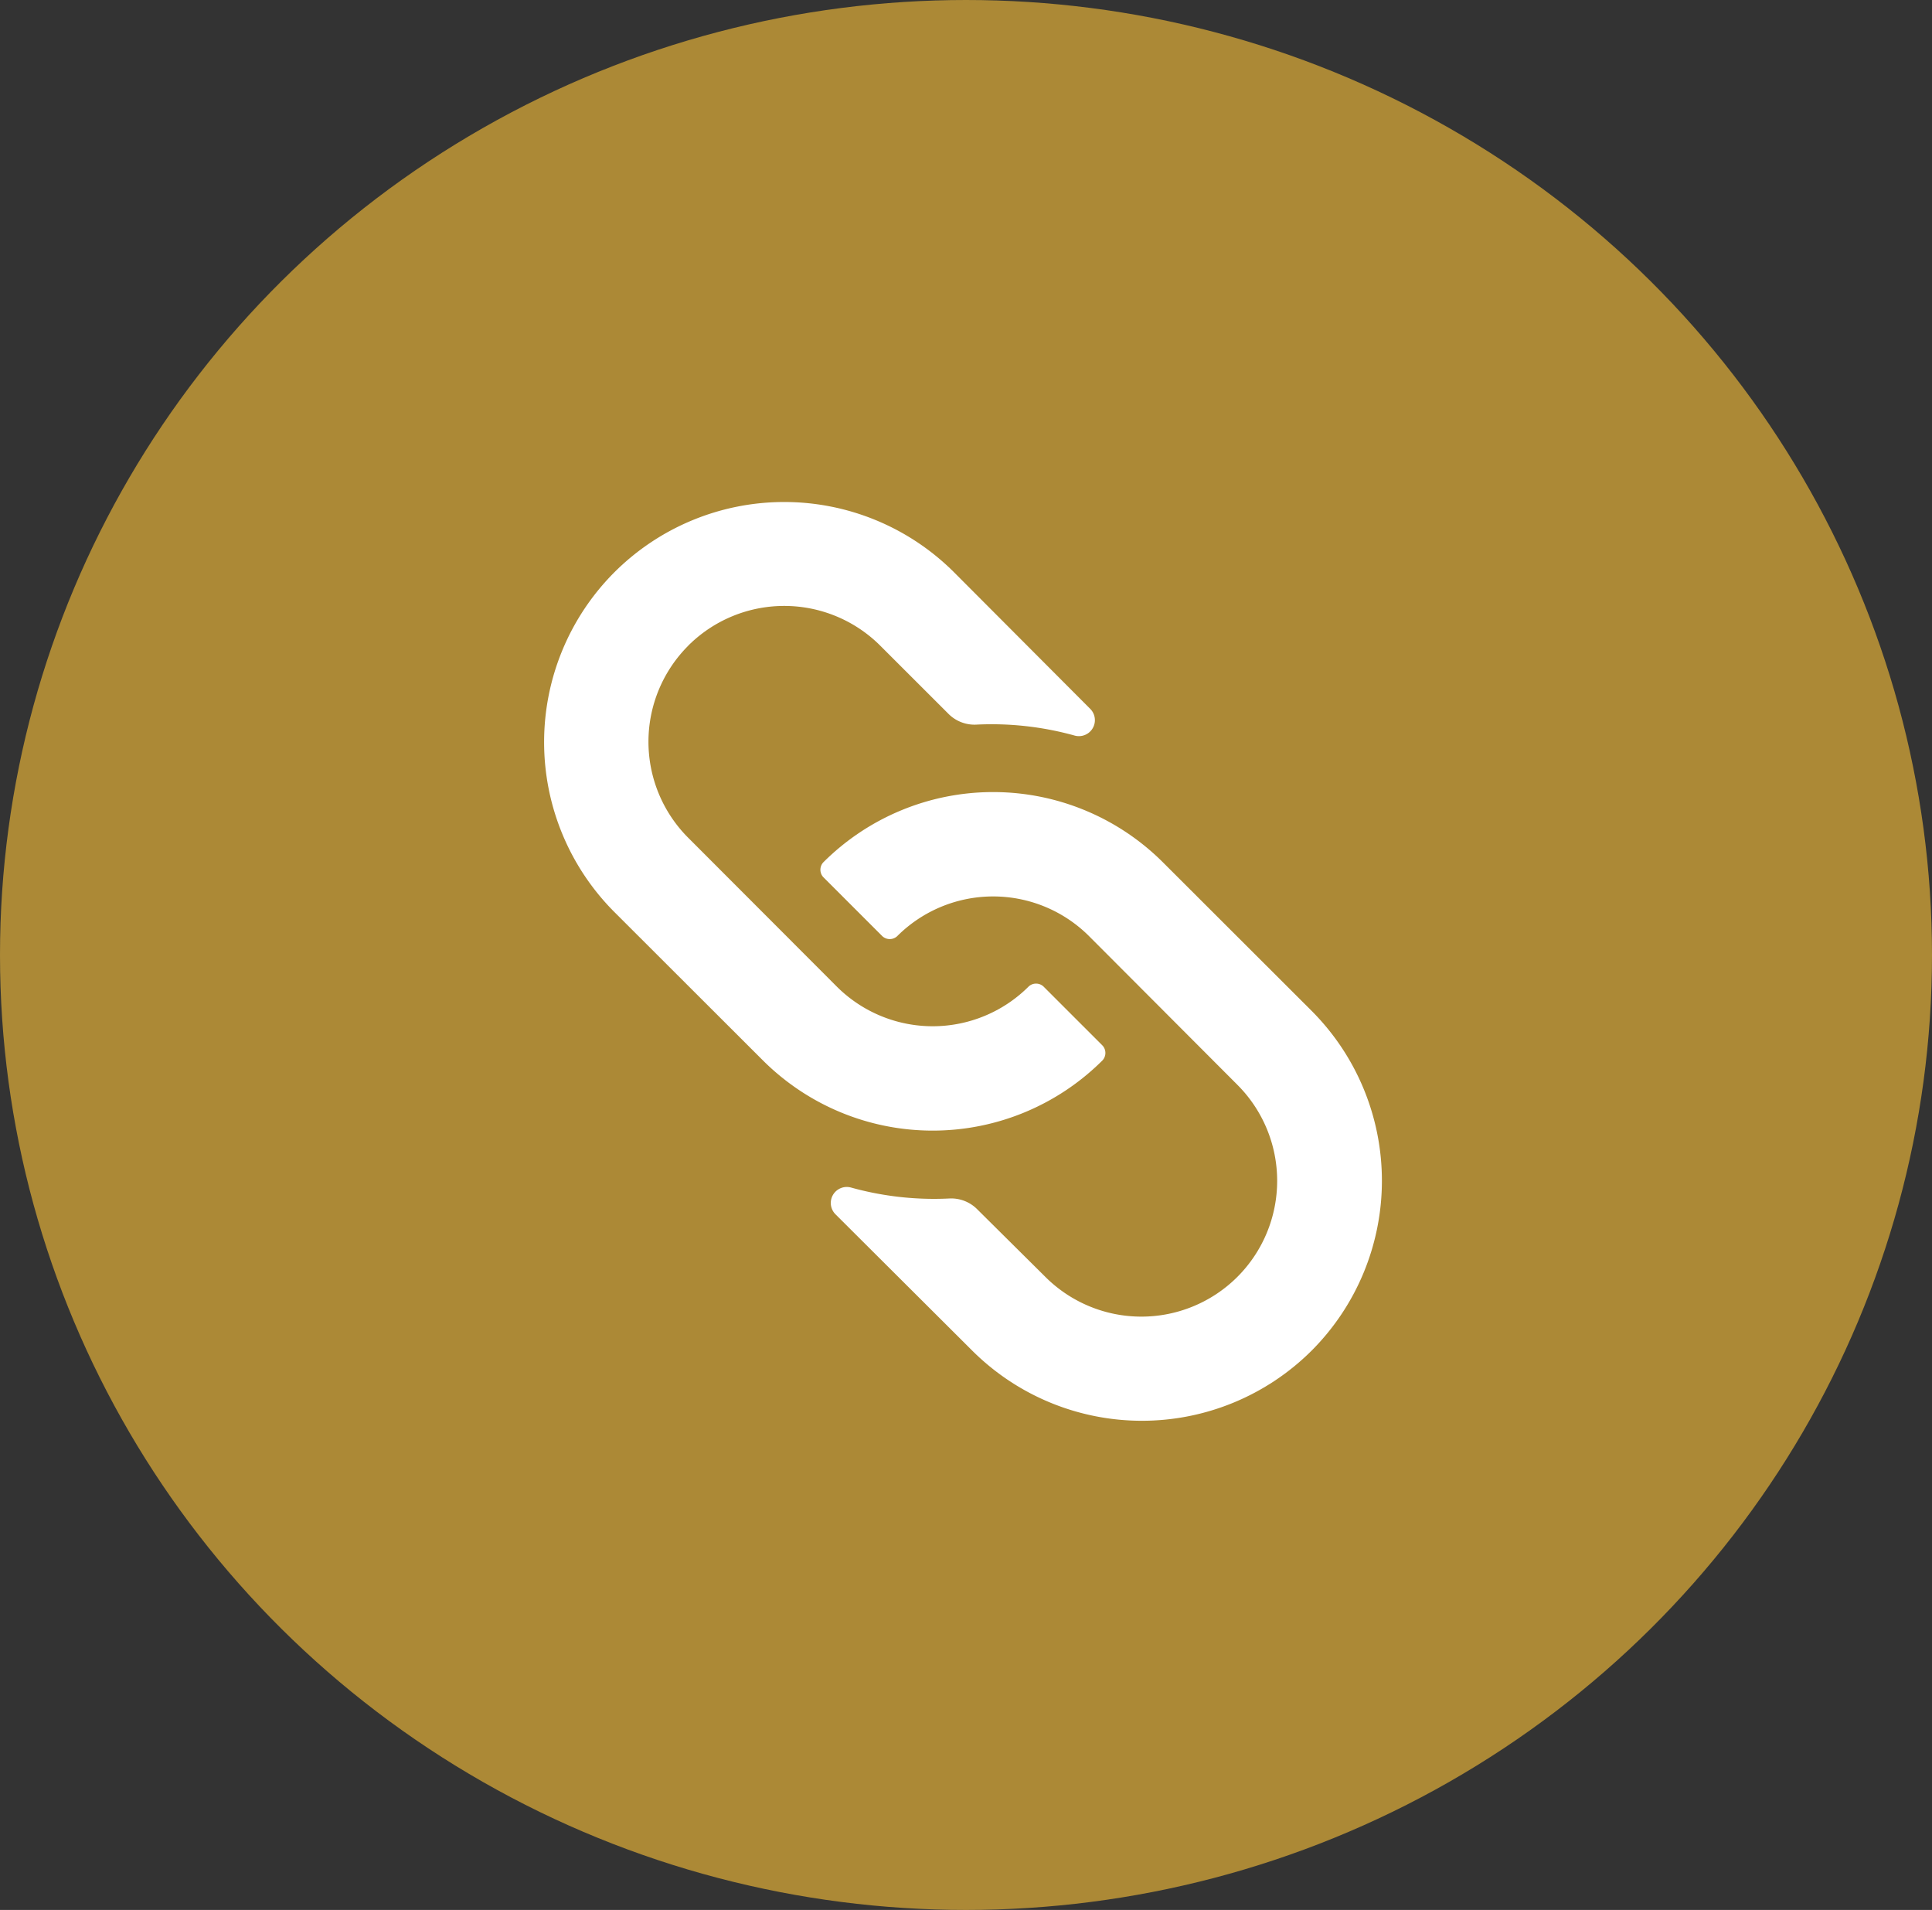 <svg xmlns="http://www.w3.org/2000/svg" width="86" height="85" viewBox="0 0 86 85"><rect x="0" y="0" width="86" height="85" fill="#333333" stroke="none"/><g transform="translate(0.242)"><ellipse cx="43" cy="42.5" rx="43" ry="42.5" transform="translate(-0.242)" fill="#ac8936"/><g transform="translate(23.978 22.339)"><path d="M59.344,59.892h0a10.7,10.7,0,0,1-15.12,0l-6.086-6.067a.712.712,0,0,1,.693-1.186,13.806,13.806,0,0,0,4.39.488,1.634,1.634,0,0,1,1.239.488l3.024,3a6.048,6.048,0,0,0,8.55,0h0a6.043,6.043,0,0,0,0-8.546h0l-6.6-6.614a6.043,6.043,0,0,0-8.546,0h0a.487.487,0,0,1-.658,0L37.6,38.826a.487.487,0,0,1,0-.658,10.7,10.7,0,0,1,15.12,0l6.618,6.609A10.7,10.7,0,0,1,59.344,59.892Z" transform="translate(-25.173 -22.129)" fill="#fff"/><path d="M18.666,14.975a6.048,6.048,0,0,1,8.55,0L30.244,18a1.634,1.634,0,0,0,1.239.488,13.806,13.806,0,0,1,4.39.488.712.712,0,0,0,.693-1.186L30.5,11.708a10.7,10.7,0,0,0-15.12,0h0a10.7,10.7,0,0,0,0,15.12l6.609,6.6a10.7,10.7,0,0,0,15.12,0h0a.487.487,0,0,0,0-.658l-2.629-2.629a.487.487,0,0,0-.658,0h0a6.043,6.043,0,0,1-8.546,0h0l-6.609-6.618a6.043,6.043,0,0,1,0-8.546Z" transform="translate(-12.252 -8.578)" fill="#fff"/></g></g></svg>
